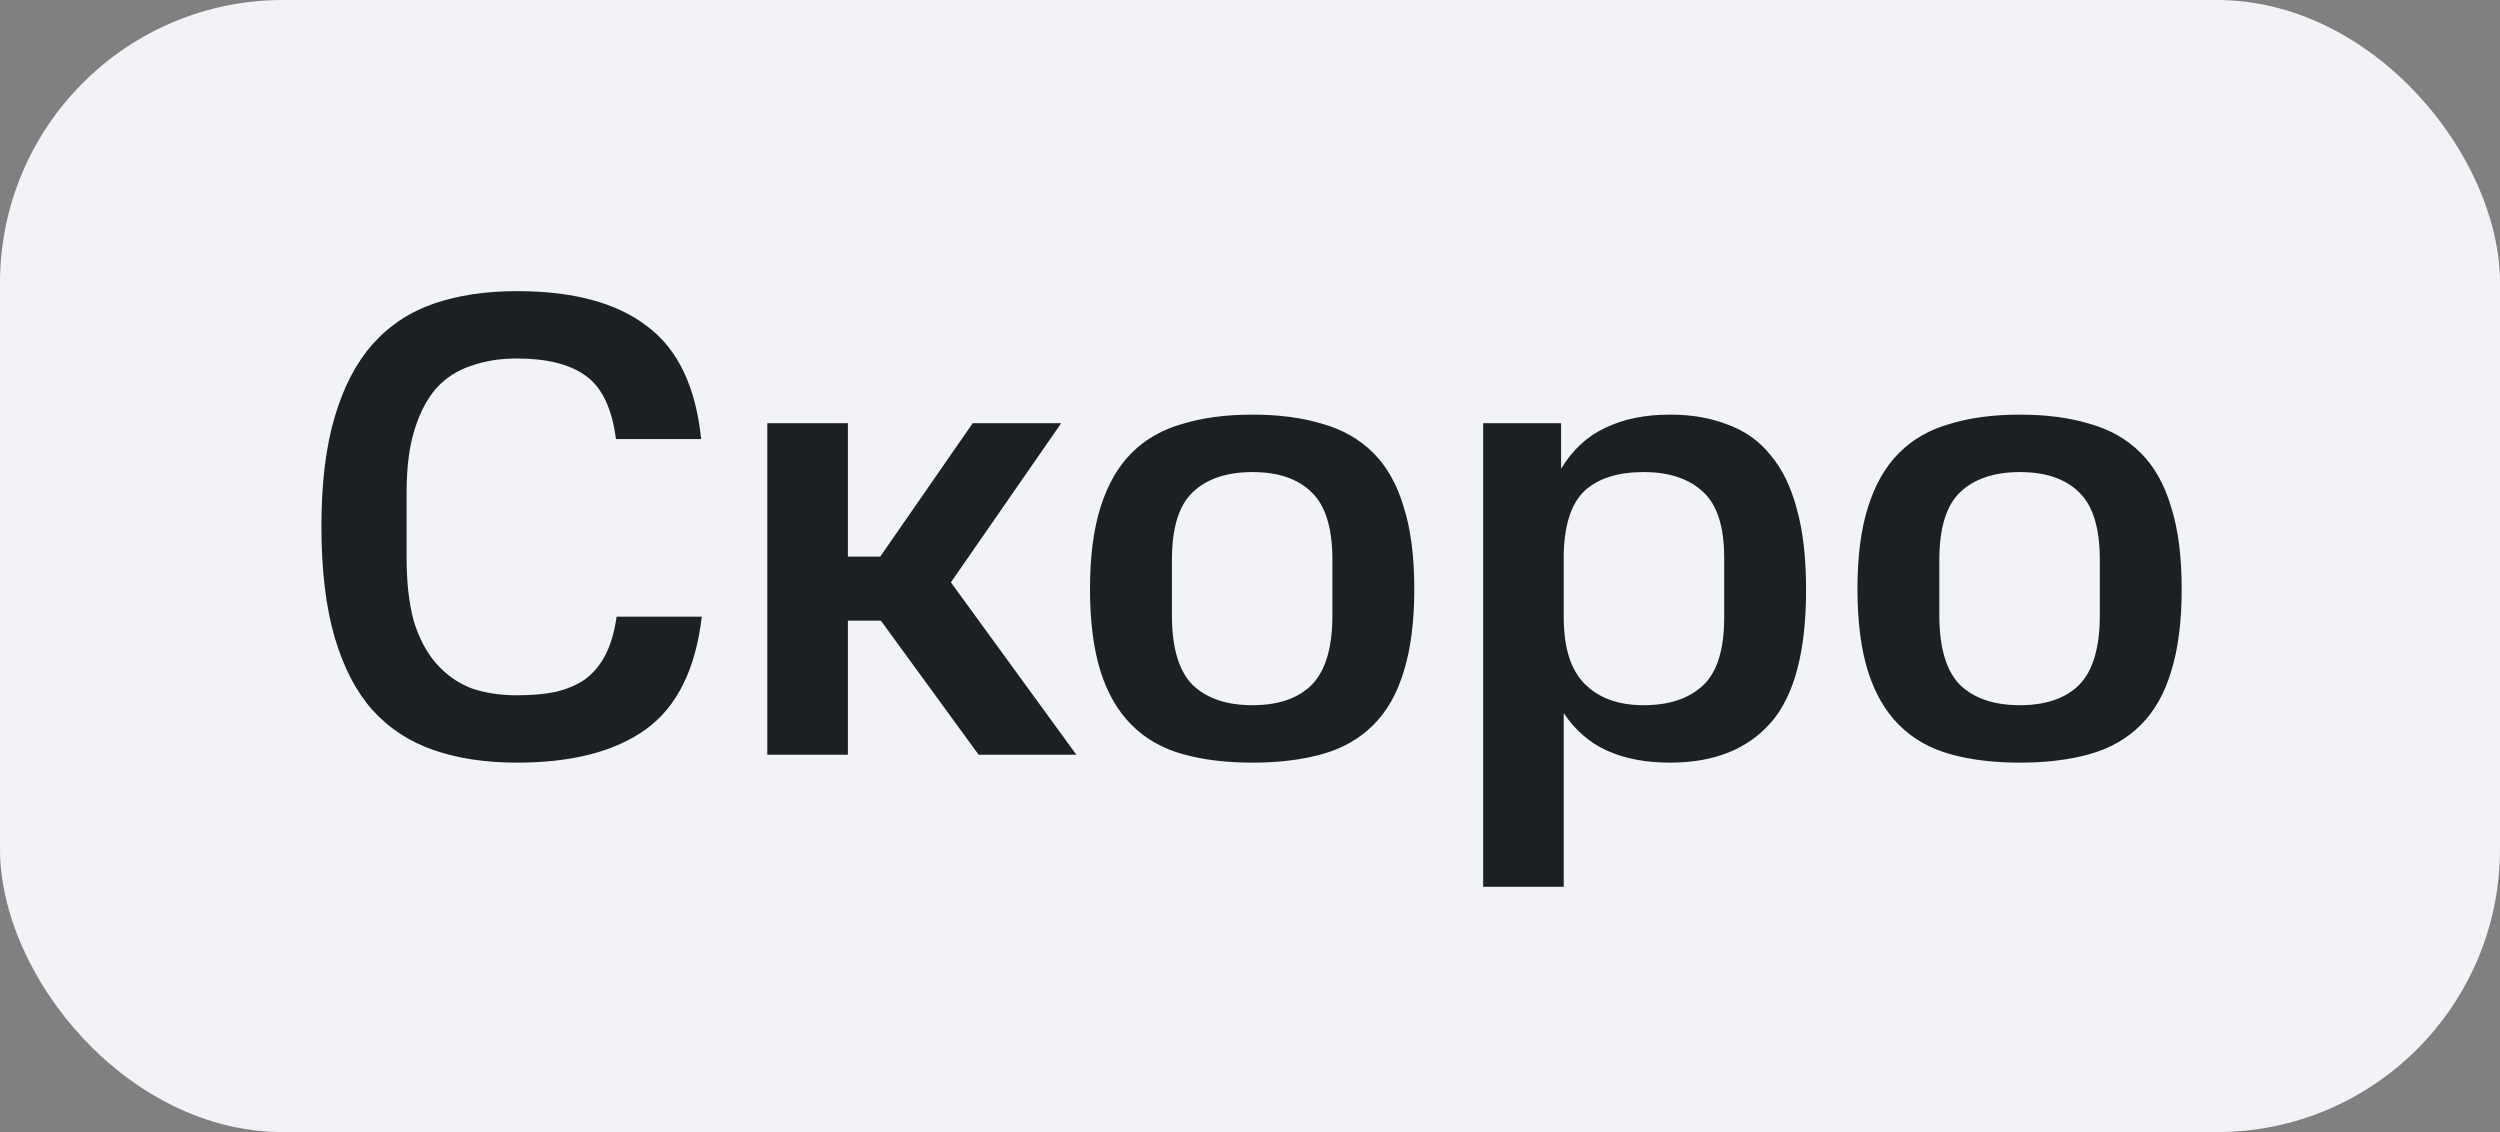 <?xml version="1.0" encoding="UTF-8"?> <svg xmlns="http://www.w3.org/2000/svg" width="53" height="24" viewBox="0 0 53 24" fill="none"><rect x="0" y="0" width="53" height="24" fill="#808080" stroke="none"/><rect width="53" height="24" rx="6" fill="#F2F3F7"></rect><path d="M6.814 11.156C6.814 10.251 6.907 9.481 7.094 8.846C7.28 8.211 7.546 7.698 7.892 7.306C8.246 6.905 8.68 6.615 9.194 6.438C9.707 6.261 10.295 6.172 10.958 6.172C12.152 6.172 13.072 6.419 13.716 6.914C14.369 7.399 14.752 8.197 14.864 9.308H13.058C12.974 8.655 12.759 8.207 12.414 7.964C12.078 7.721 11.592 7.6 10.958 7.6C10.603 7.6 10.281 7.651 9.992 7.754C9.702 7.847 9.455 8.006 9.25 8.23C9.054 8.454 8.9 8.748 8.788 9.112C8.676 9.467 8.62 9.91 8.62 10.442V11.828C8.62 12.351 8.671 12.799 8.774 13.172C8.886 13.536 9.044 13.835 9.25 14.068C9.455 14.301 9.698 14.474 9.978 14.586C10.267 14.689 10.594 14.74 10.958 14.74C11.266 14.74 11.536 14.717 11.77 14.67C12.012 14.614 12.222 14.525 12.4 14.404C12.577 14.273 12.722 14.101 12.834 13.886C12.946 13.671 13.025 13.401 13.072 13.074H14.878C14.747 14.185 14.355 14.978 13.702 15.454C13.048 15.93 12.134 16.168 10.958 16.168C10.295 16.168 9.707 16.079 9.194 15.902C8.68 15.725 8.246 15.44 7.892 15.048C7.546 14.656 7.28 14.143 7.094 13.508C6.907 12.864 6.814 12.08 6.814 11.156ZM22.497 8.972L20.159 12.346L22.819 16H20.747L18.675 13.158H17.975V16H16.267V8.972H17.975V11.8H18.661L20.621 8.972H22.497ZM28.247 11.87C28.247 11.198 28.102 10.722 27.812 10.442C27.523 10.153 27.103 10.008 26.552 10.008C26.002 10.008 25.577 10.153 25.279 10.442C24.989 10.722 24.845 11.198 24.845 11.87V13.046C24.845 13.727 24.989 14.217 25.279 14.516C25.577 14.805 26.002 14.95 26.552 14.95C27.103 14.95 27.523 14.805 27.812 14.516C28.102 14.217 28.247 13.727 28.247 13.046V11.87ZM23.108 12.486C23.108 11.795 23.183 11.217 23.332 10.75C23.482 10.274 23.701 9.891 23.991 9.602C24.28 9.313 24.639 9.107 25.069 8.986C25.498 8.855 25.992 8.79 26.552 8.79C27.113 8.79 27.607 8.855 28.037 8.986C28.466 9.107 28.825 9.313 29.114 9.602C29.404 9.891 29.619 10.274 29.759 10.75C29.908 11.217 29.983 11.795 29.983 12.486C29.983 13.177 29.908 13.76 29.759 14.236C29.619 14.703 29.404 15.081 29.114 15.37C28.825 15.659 28.466 15.865 28.037 15.986C27.607 16.107 27.113 16.168 26.552 16.168C25.992 16.168 25.498 16.107 25.069 15.986C24.639 15.865 24.28 15.659 23.991 15.37C23.701 15.081 23.482 14.703 23.332 14.236C23.183 13.76 23.108 13.177 23.108 12.486ZM33.095 8.972V9.938C33.337 9.537 33.65 9.247 34.033 9.07C34.416 8.883 34.873 8.79 35.405 8.79C35.862 8.79 36.268 8.86 36.623 9C36.987 9.131 37.29 9.345 37.533 9.644C37.785 9.943 37.971 10.325 38.093 10.792C38.224 11.259 38.289 11.828 38.289 12.5C38.289 13.807 38.041 14.745 37.547 15.314C37.052 15.883 36.338 16.168 35.405 16.168C34.892 16.168 34.448 16.084 34.075 15.916C33.702 15.748 33.394 15.482 33.151 15.118V18.8H31.443V8.972H33.095ZM36.553 11.828C36.553 11.165 36.404 10.699 36.105 10.428C35.806 10.148 35.386 10.008 34.845 10.008C34.303 10.008 33.888 10.139 33.599 10.4C33.319 10.661 33.169 11.105 33.151 11.73V13.088C33.151 13.732 33.3 14.203 33.599 14.502C33.898 14.801 34.313 14.95 34.845 14.95C35.386 14.95 35.806 14.81 36.105 14.53C36.404 14.25 36.553 13.769 36.553 13.088V11.828ZM44.516 11.87C44.516 11.198 44.371 10.722 44.082 10.442C43.793 10.153 43.373 10.008 42.822 10.008C42.271 10.008 41.847 10.153 41.548 10.442C41.259 10.722 41.114 11.198 41.114 11.87V13.046C41.114 13.727 41.259 14.217 41.548 14.516C41.847 14.805 42.271 14.95 42.822 14.95C43.373 14.95 43.793 14.805 44.082 14.516C44.371 14.217 44.516 13.727 44.516 13.046V11.87ZM39.378 12.486C39.378 11.795 39.453 11.217 39.602 10.75C39.751 10.274 39.971 9.891 40.26 9.602C40.549 9.313 40.909 9.107 41.338 8.986C41.767 8.855 42.262 8.79 42.822 8.79C43.382 8.79 43.877 8.855 44.306 8.986C44.735 9.107 45.095 9.313 45.384 9.602C45.673 9.891 45.888 10.274 46.028 10.75C46.177 11.217 46.252 11.795 46.252 12.486C46.252 13.177 46.177 13.76 46.028 14.236C45.888 14.703 45.673 15.081 45.384 15.37C45.095 15.659 44.735 15.865 44.306 15.986C43.877 16.107 43.382 16.168 42.822 16.168C42.262 16.168 41.767 16.107 41.338 15.986C40.909 15.865 40.549 15.659 40.26 15.37C39.971 15.081 39.751 14.703 39.602 14.236C39.453 13.76 39.378 13.177 39.378 12.486Z" fill="#1D2023"></path></svg> 